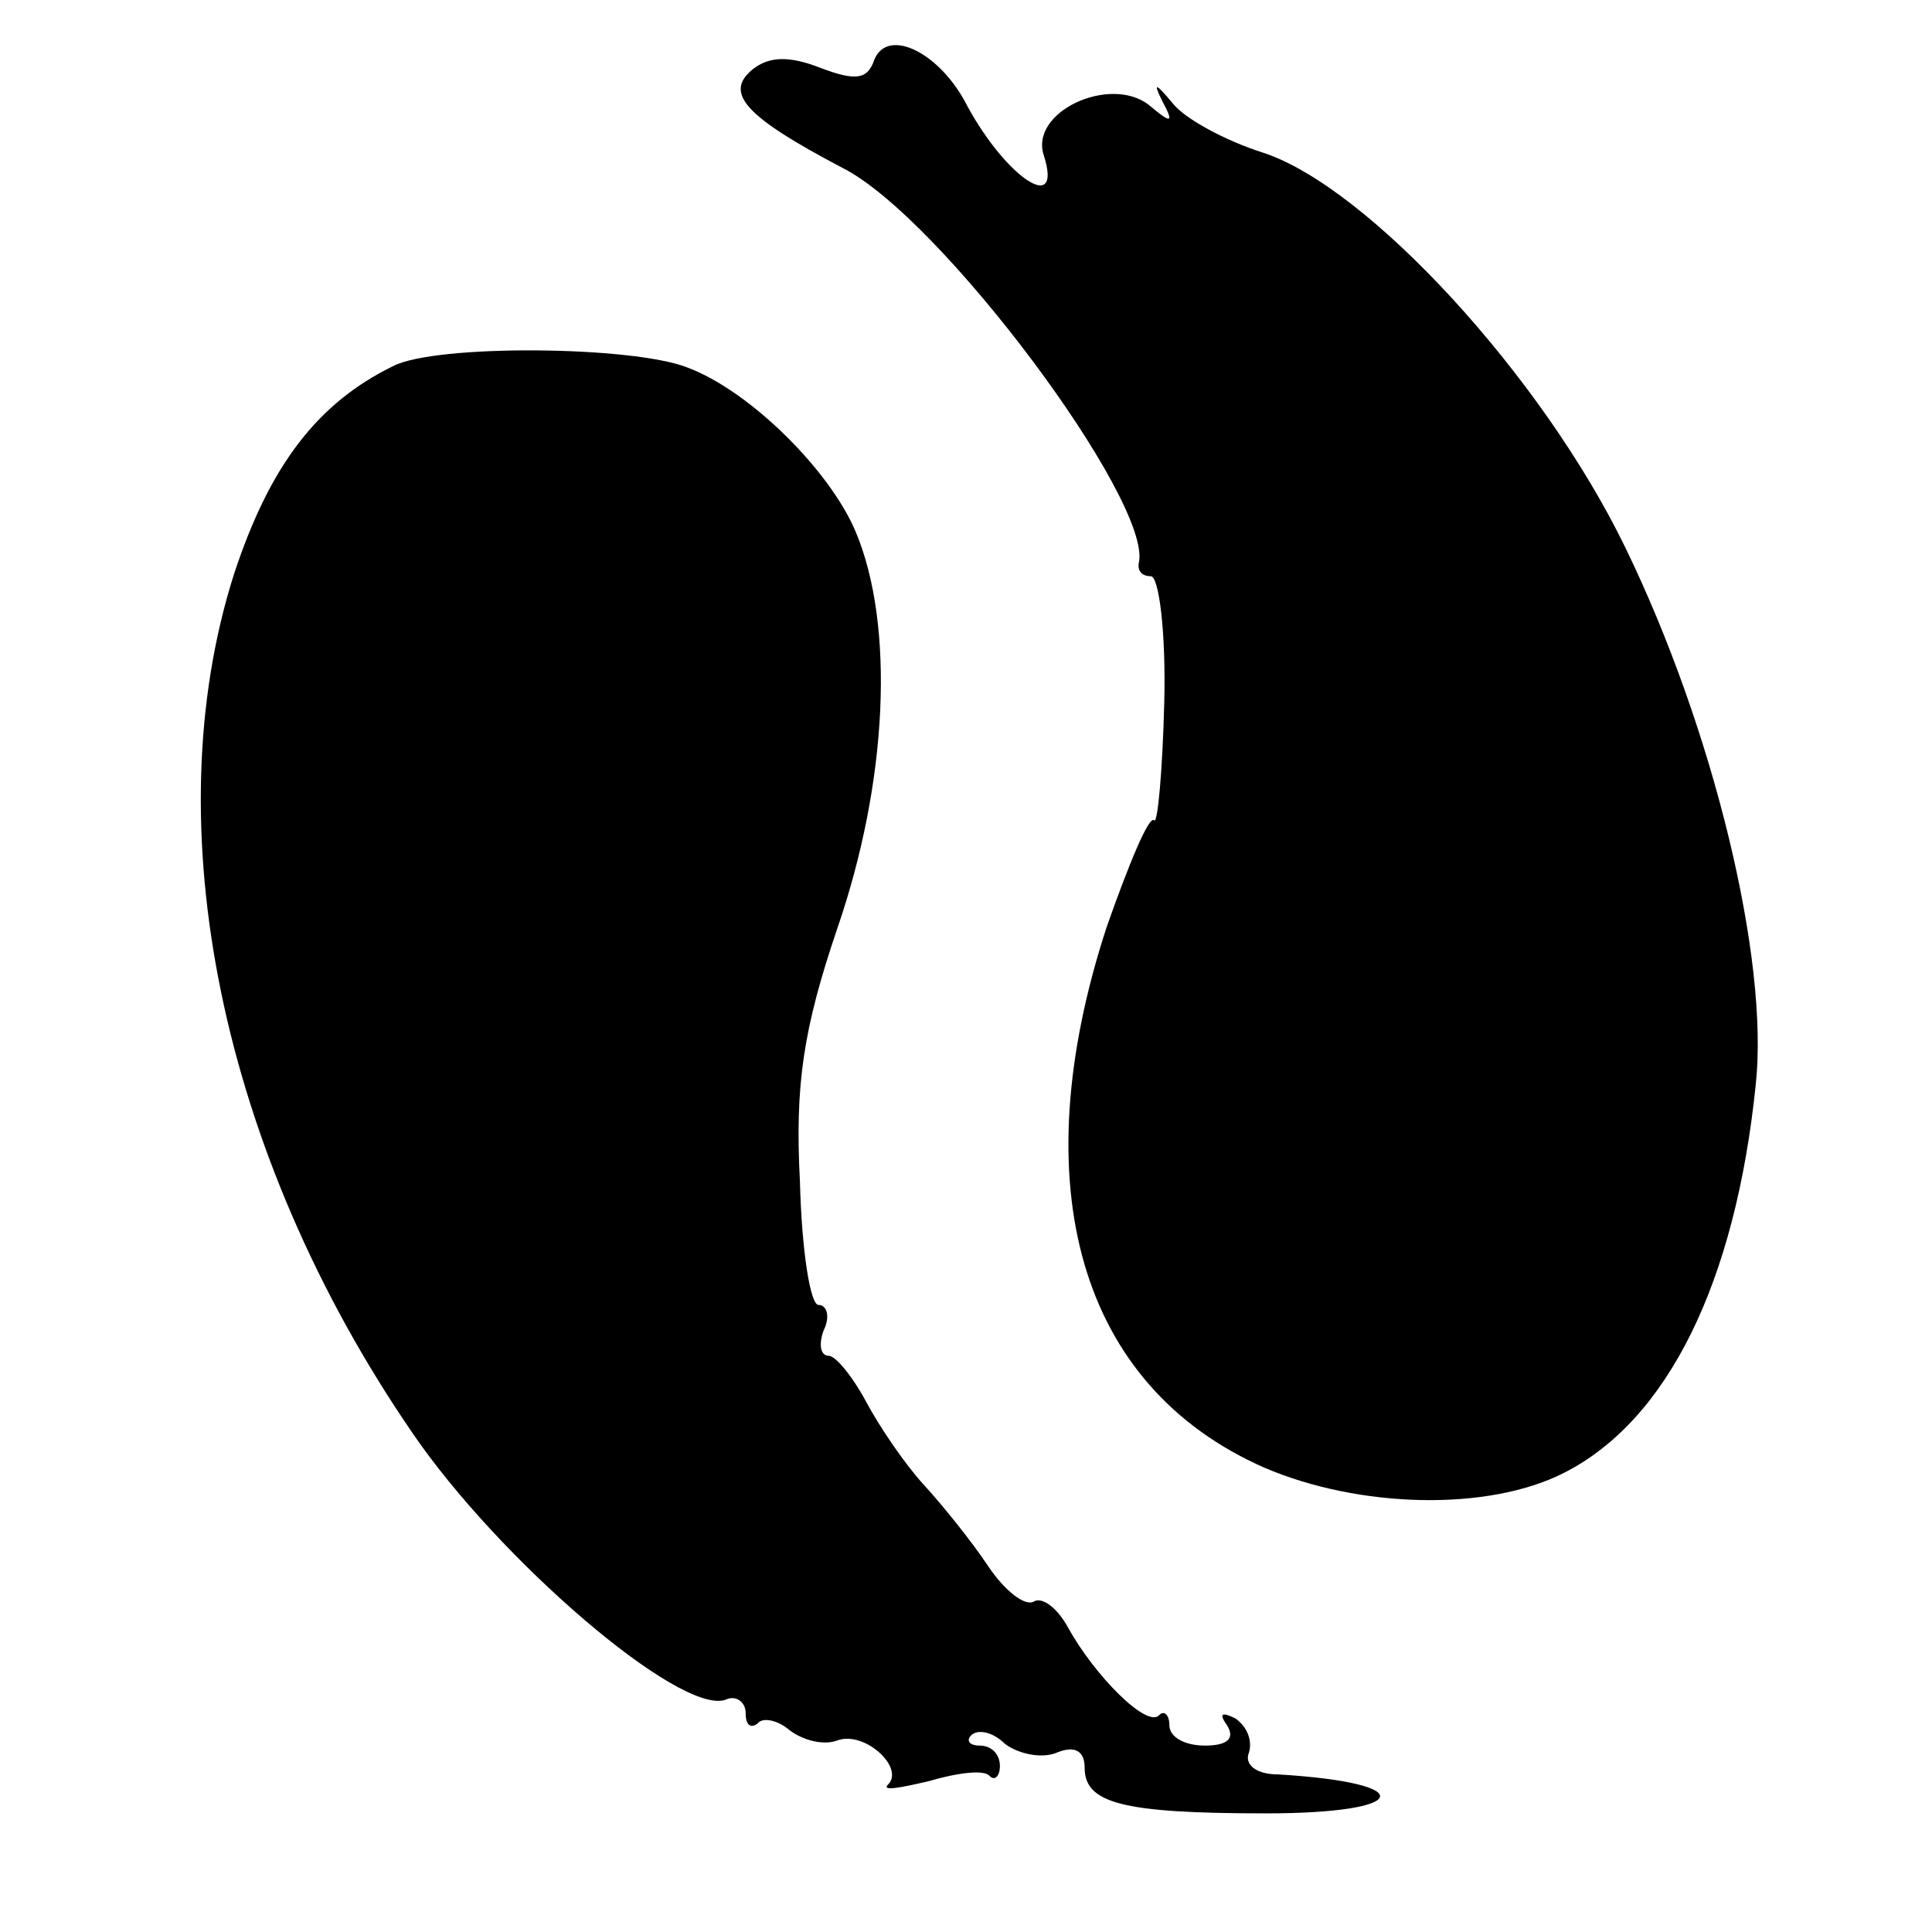 <?xml version="1.0" encoding="UTF-8" standalone="no"?> <svg xmlns="http://www.w3.org/2000/svg" version="1.0" width="114pt" height="114pt" viewBox="0 0 114 114" preserveAspectRatio="xMidYMid meet"><g transform="translate(0,114) scale(0.1,-0.1)" fill="#000000" stroke="none"><path d="M516 1105 c-4 -12 -11 -13 -32 -5 -18 7 -30 7 -40 -1 -17 -14 -4 -28 53 -58 58 -29 183 -197 175 -233 -1 -5 2 -8 7 -8 5 0 9 -34 8 -74 -1 -41 -4 -73 -6 -70 -3 3 -15 -26 -28 -63 -50 -153 -16 -271 93 -319 56 -24 132 -26 177 -3 61 31 101 112 113 229 8 74 -25 210 -77 317 -49 101 -152 213 -214 233 -22 7 -46 20 -53 29 -10 12 -12 13 -6 1 7 -13 5 -13 -8 -2 -23 18 -71 -4 -62 -30 11 -35 -22 -13 -45 29 -16 32 -47 47 -55 28z"></path><path d="M232 924 c-45 -22 -73 -59 -94 -123 -47 -148 -8 -341 105 -506 51 -75 158 -167 185 -158 6 3 12 -1 12 -8 0 -7 3 -9 7 -6 3 4 12 2 19 -4 8 -6 20 -9 28 -6 16 6 40 -16 30 -26 -4 -4 7 -2 24 2 17 5 33 7 36 3 3 -3 6 0 6 6 0 7 -5 12 -12 12 -6 0 -8 3 -5 6 4 4 13 2 20 -5 8 -6 22 -9 31 -5 10 4 16 1 16 -9 0 -21 22 -27 107 -27 86 0 91 18 7 23 -13 0 -20 6 -17 13 2 7 -1 15 -8 20 -8 4 -10 3 -5 -4 5 -8 0 -12 -13 -12 -12 0 -21 5 -21 12 0 6 -3 9 -6 6 -7 -8 -38 23 -54 52 -6 11 -15 18 -20 15 -5 -3 -17 6 -27 21 -10 15 -27 36 -38 48 -11 12 -26 34 -34 49 -8 15 -18 27 -22 27 -5 0 -6 7 -3 15 4 8 2 15 -3 15 -5 0 -10 33 -11 73 -3 57 2 90 22 149 30 87 34 179 11 234 -15 36 -62 83 -99 97 -32 13 -149 14 -174 1z"></path></g></svg> 
